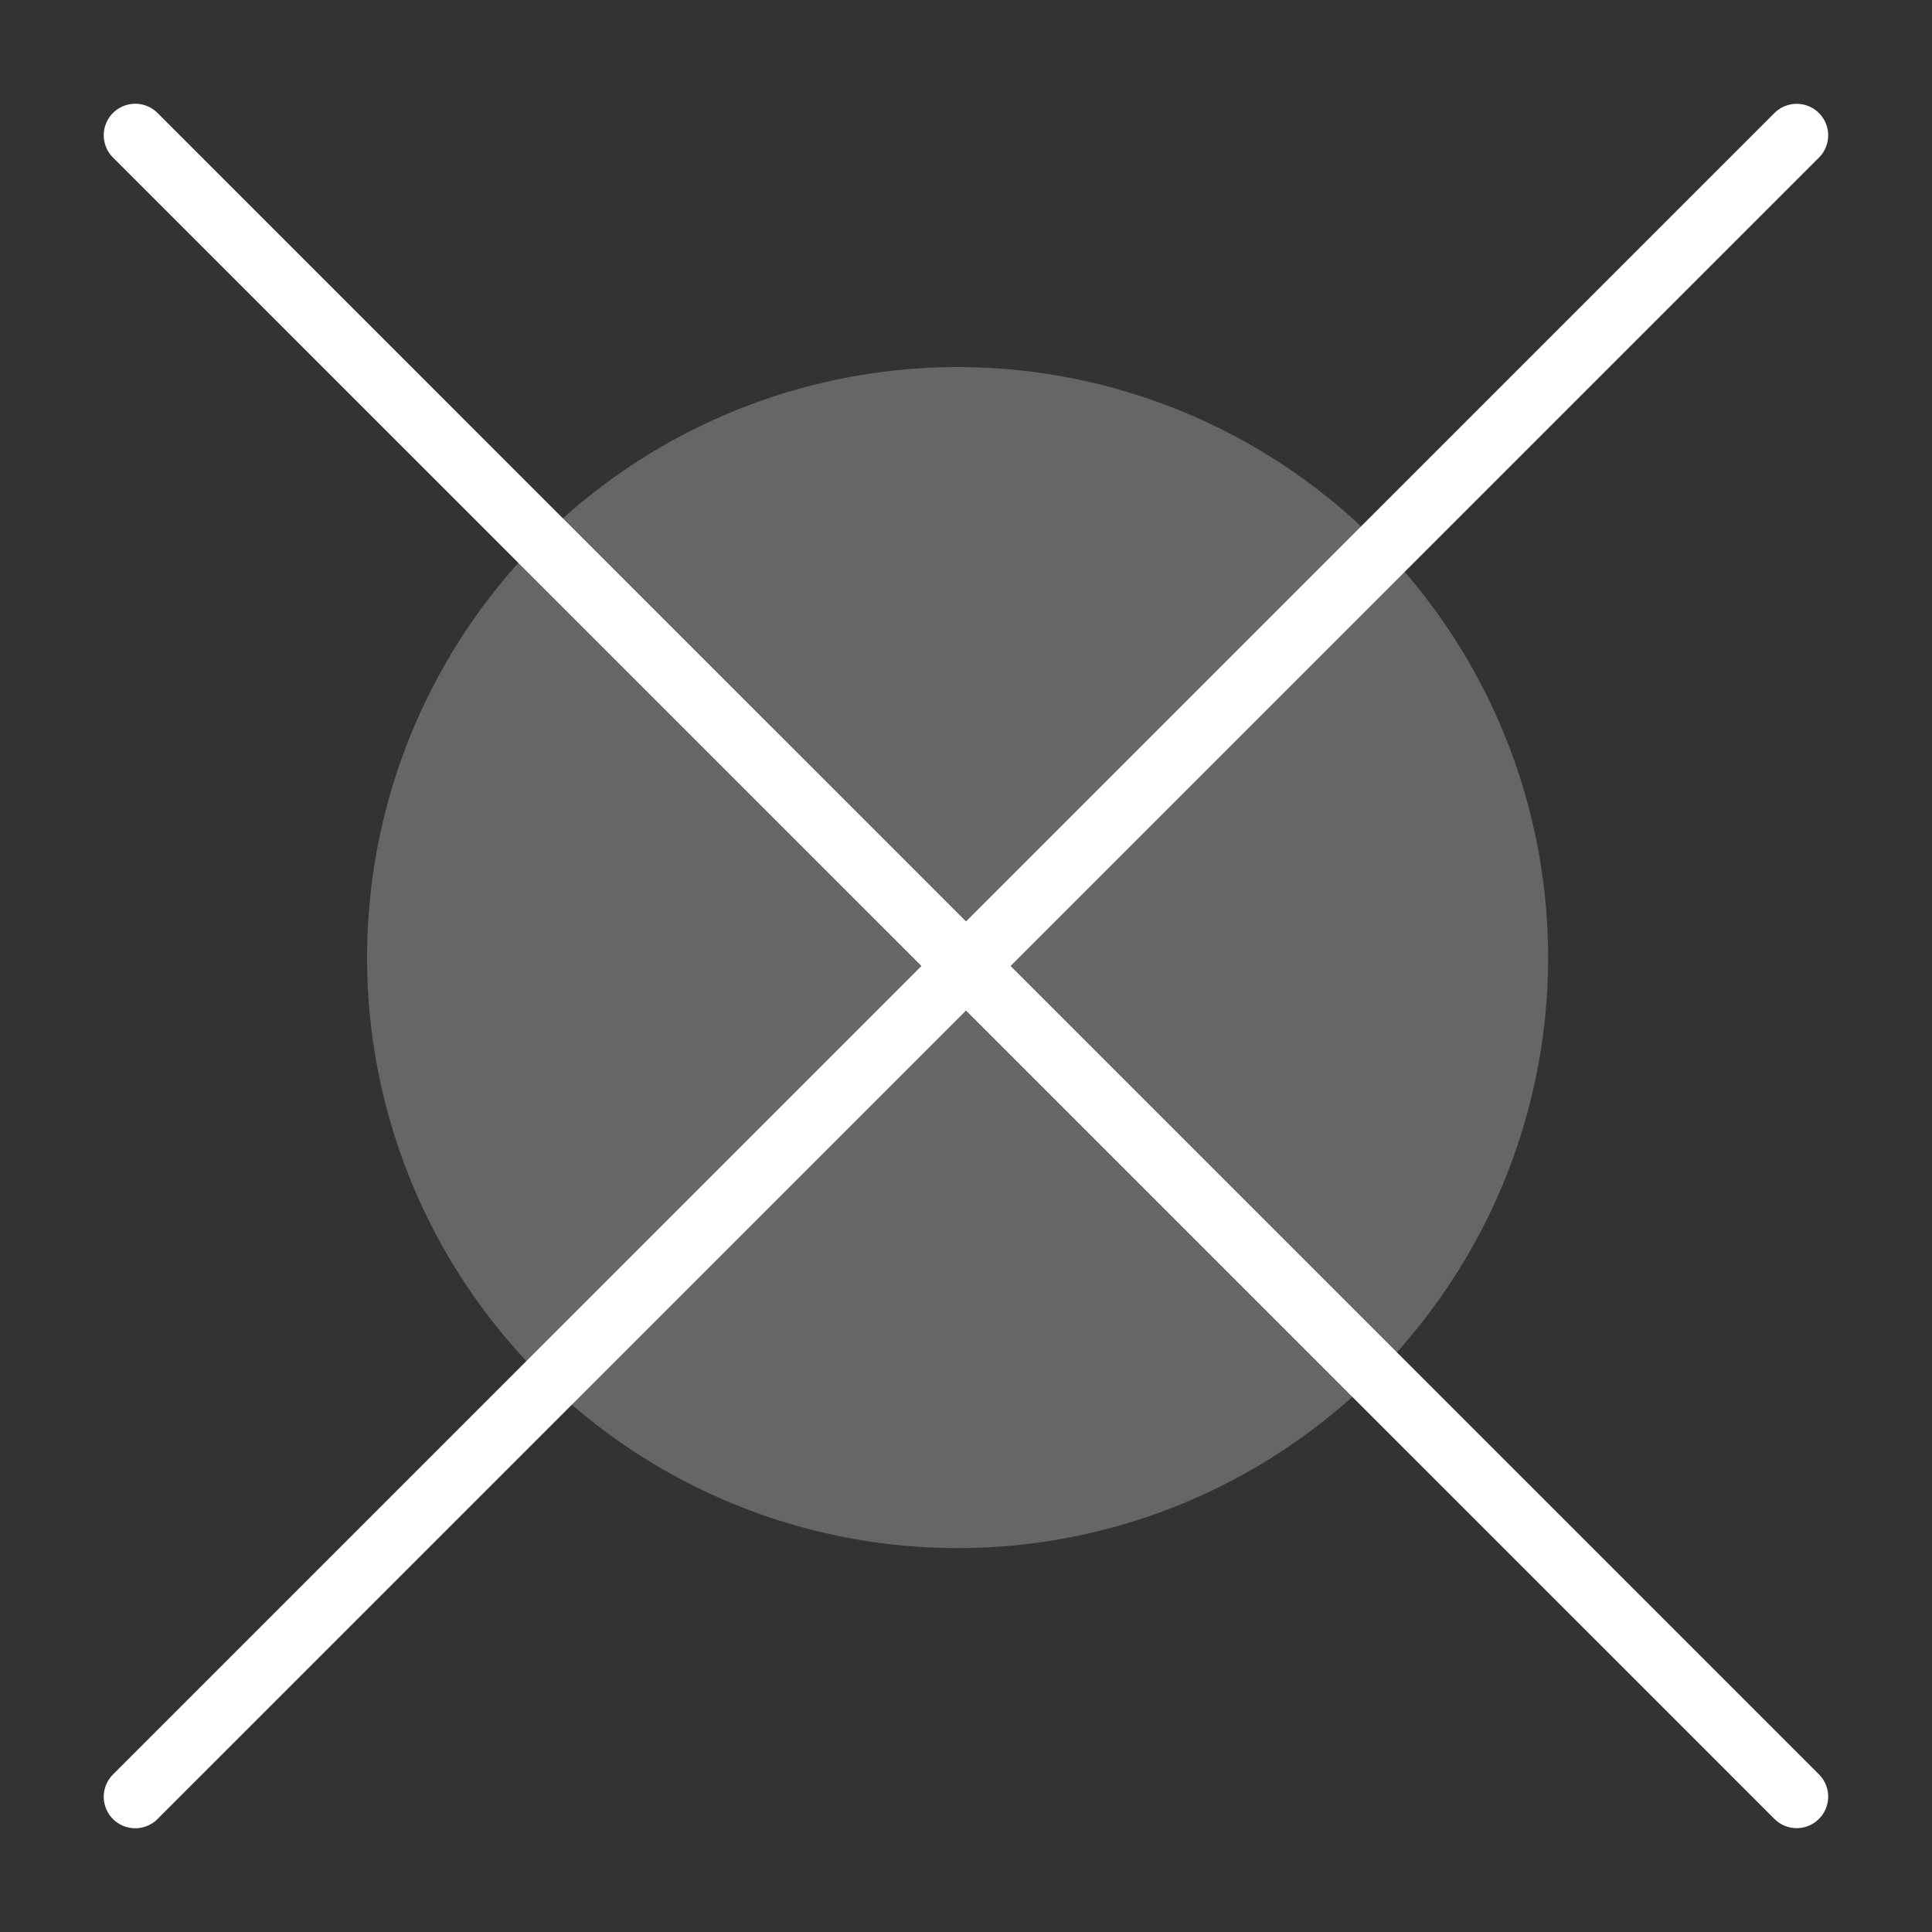 <svg width="46" height="46" viewBox="0 0 46 46" fill="none" xmlns="http://www.w3.org/2000/svg">
<rect x="0" y="0" width="46" height="46" fill="#333333" stroke="none"/>
<circle cx="22.8" cy="22.8" r="14.06" fill="white" fill-opacity="0.25"/>
<path d="M3.22 3.22L42.778 42.777" stroke="white" stroke-width="1.5" stroke-linecap="round"/>
<path d="M3.22 42.78L42.778 3.222" stroke="white" stroke-width="1.5" stroke-linecap="round"/>
</svg>
